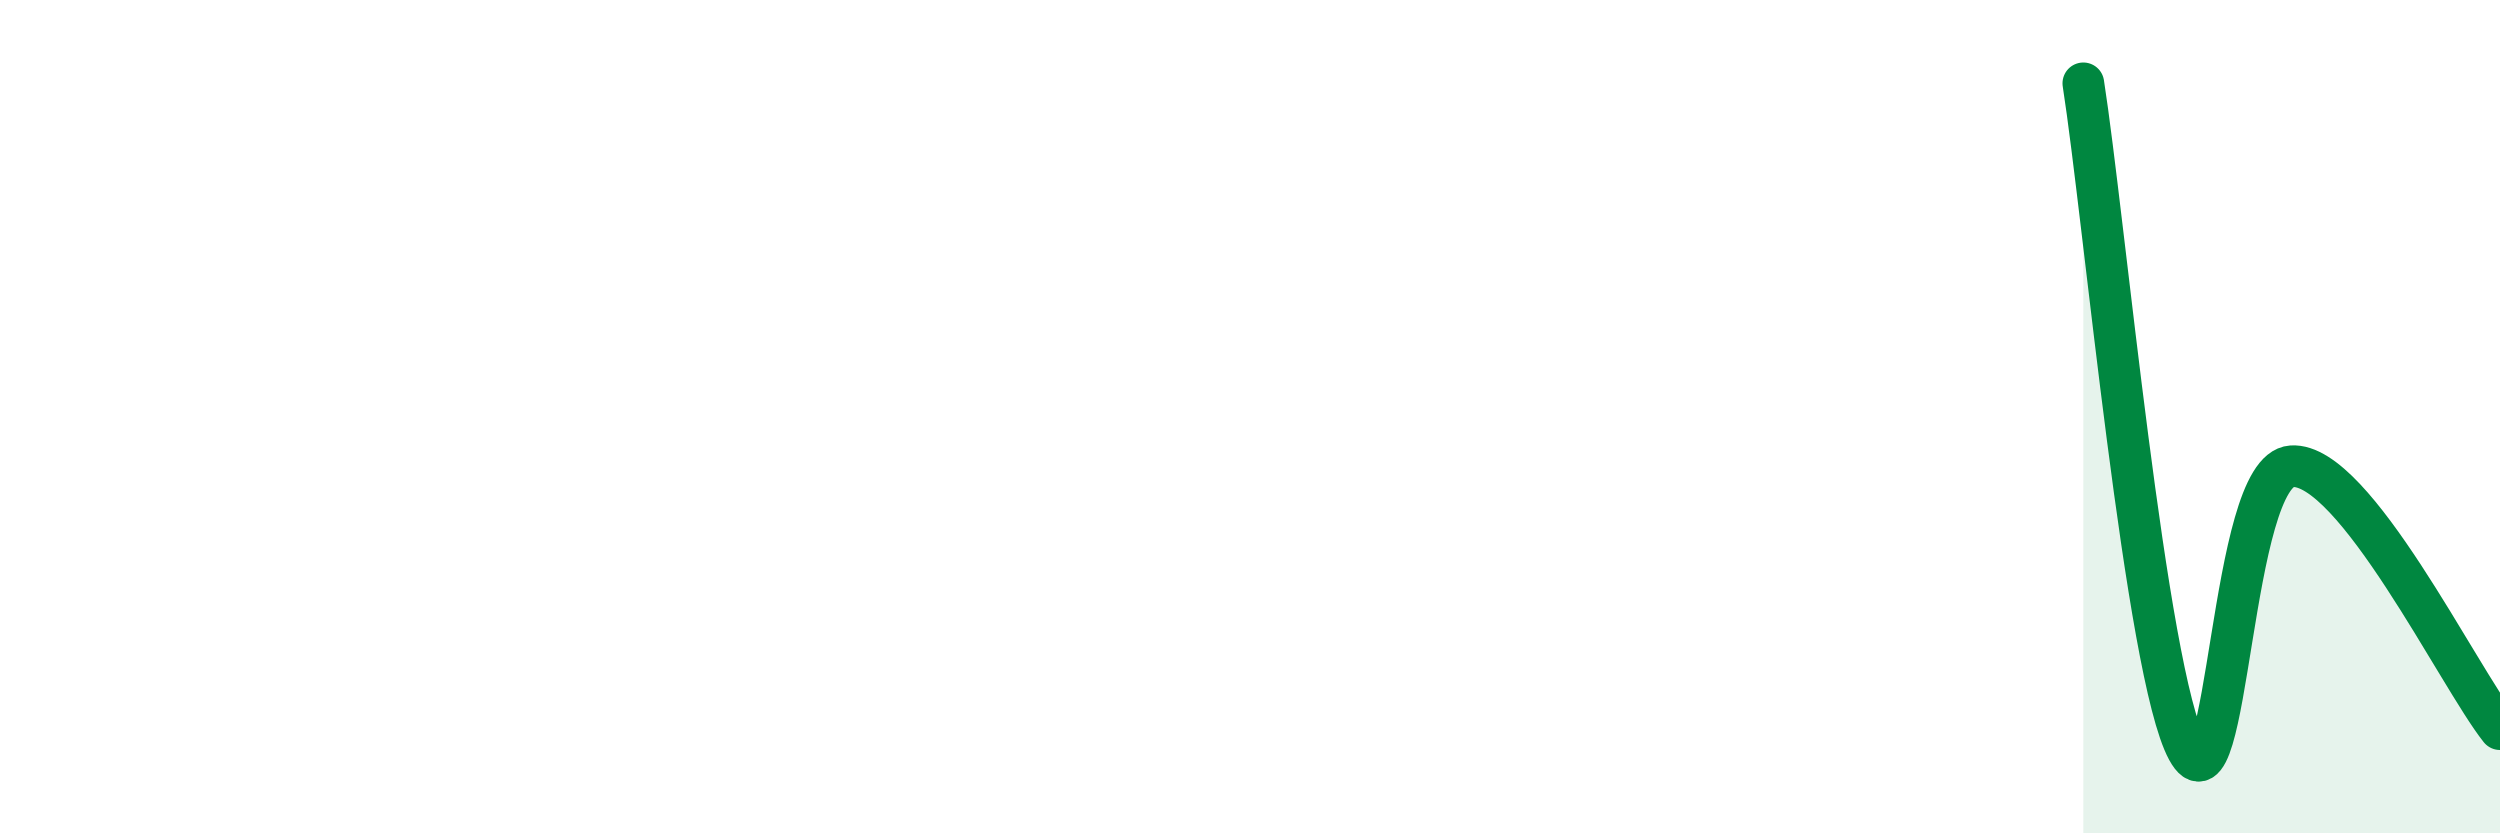
    <svg width="60" height="20" viewBox="0 0 60 20" xmlns="http://www.w3.org/2000/svg">
      <path
        d="M 50,2 C 50.5,5.2 51.5,16.16 52.5,18 C 53.5,19.84 53.5,11.29 55,11.19 C 56.5,11.09 59,16.24 60,17.5L60 20L50 20Z"
        fill="#008740"
        opacity="0.1"
        stroke-linecap="round"
        stroke-linejoin="round"
      />
      <path
        d="M 50,2 C 50.5,5.2 51.5,16.16 52.5,18 C 53.5,19.84 53.5,11.29 55,11.19 C 56.5,11.09 59,16.24 60,17.5"
        stroke="#008740"
        stroke-width="1"
        fill="none"
        stroke-linecap="round"
        stroke-linejoin="round"
      />
    </svg>
  